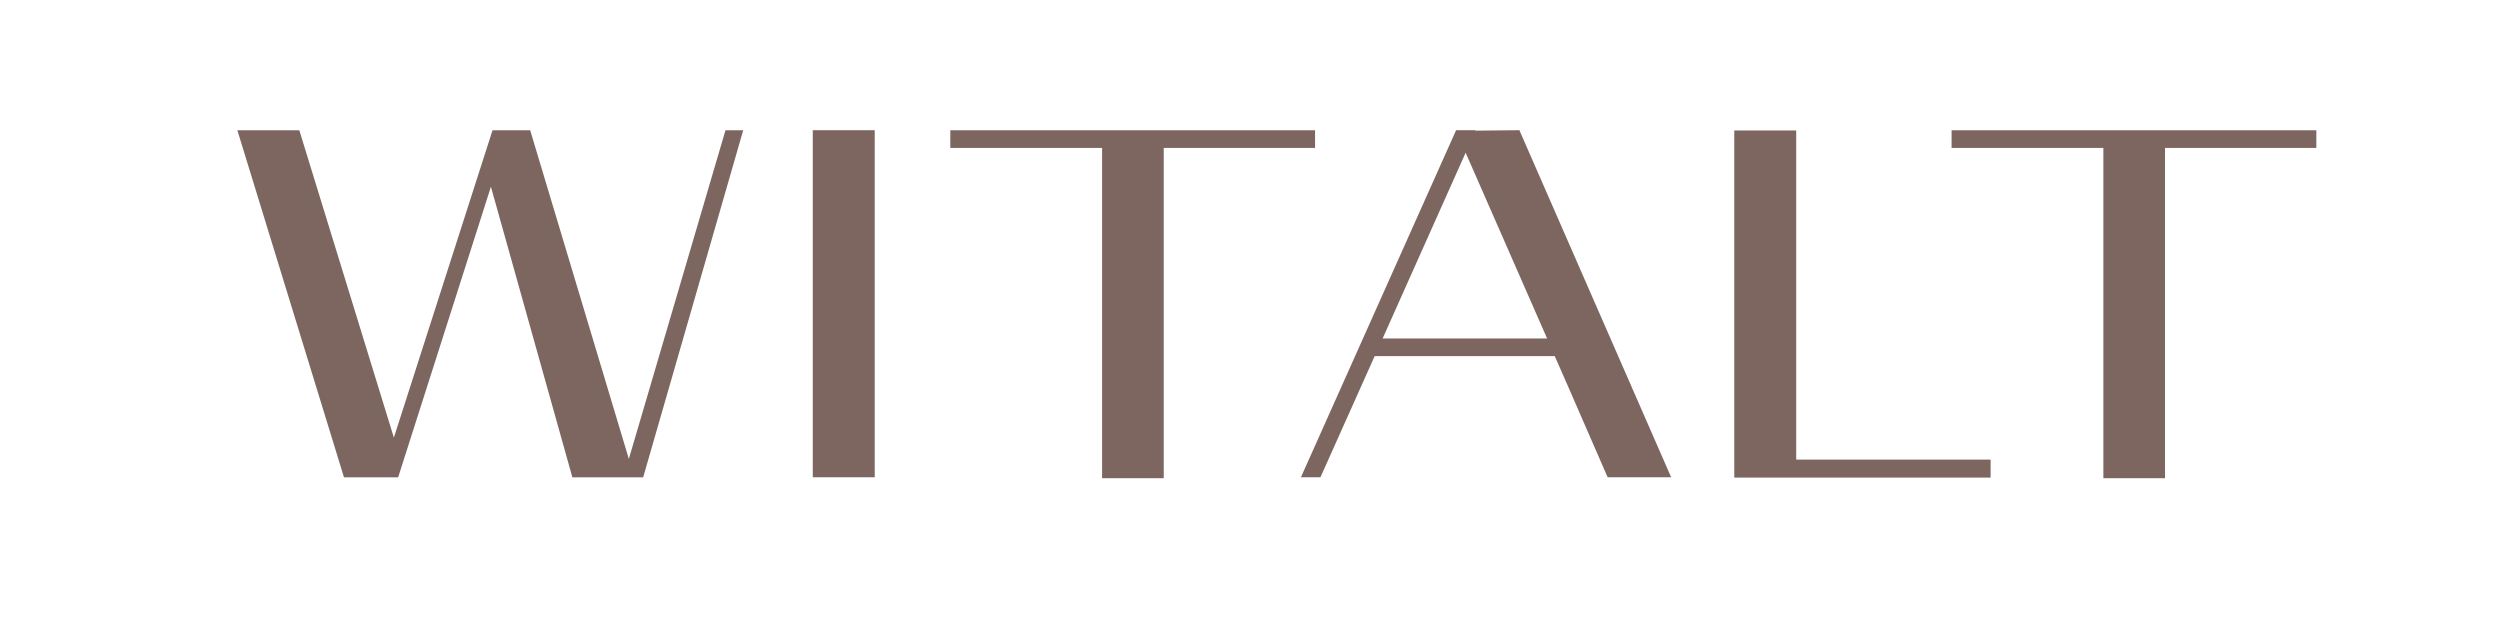 <?xml version="1.0" encoding="UTF-8"?> <svg xmlns="http://www.w3.org/2000/svg" xmlns:xlink="http://www.w3.org/1999/xlink" xmlns:xodm="http://www.corel.com/coreldraw/odm/2003" xml:space="preserve" width="50.586mm" height="12.918mm" version="1.1" style="shape-rendering:geometricPrecision; text-rendering:geometricPrecision; image-rendering:optimizeQuality; fill-rule:evenodd; clip-rule:evenodd" viewBox="0 0 433.02 110.58"> <defs> <style type="text/css"> .fil1 {fill:none} .fil0 {fill:#7D665F;fill-rule:nonzero} </style> </defs> <g id="Layer_x0020_1">  <path class="fil0" d="M68.96 82.68l16.07 -50.33 14.11 50.33 12.26 0 17.33 -60.12 -3.07 0 -16.74 56.93 -17.09 -56.93 -6.52 0 -17.09 53.24 -16.38 -53.24 -10.73 0 18.47 60.12 9.43 0 -0.04 0zm170.52 -24.05l28.49 0 -14.11 -32.18 -14.38 32.18zm29.86 3.06l-31.24 0 -9.39 20.98 -3.38 0 26.88 -60.12 3.38 0 -0.04 0.08 7.62 -0.08 26.29 60.12 -11 0 -6.64 -15.24 -0.12 -0.28 -2.4 -5.46 0.04 0zm-117.83 20.98l0 -60.12 -10.73 0 0 60.12 10.73 0zm50.06 0.16l0 -57.21 26.21 0 0 -3.06 -63.18 0 0 3.06 26.29 0 0 57.21 10.73 0 -0.04 0zm143.22 -0.16l0 -3.06 -33.67 0 0 -57.01 -10.73 0 0 60.12 44.4 0 0 -0.04zm30.21 0.16l0 -57.21 26.21 0 0 -3.06 -63.18 0 0 3.06 26.29 0 0 57.21 10.73 0 -0.04 0z"></path> <rect class="fil1" y="-0" width="433.02" height="110.58"></rect> </g> </svg> 